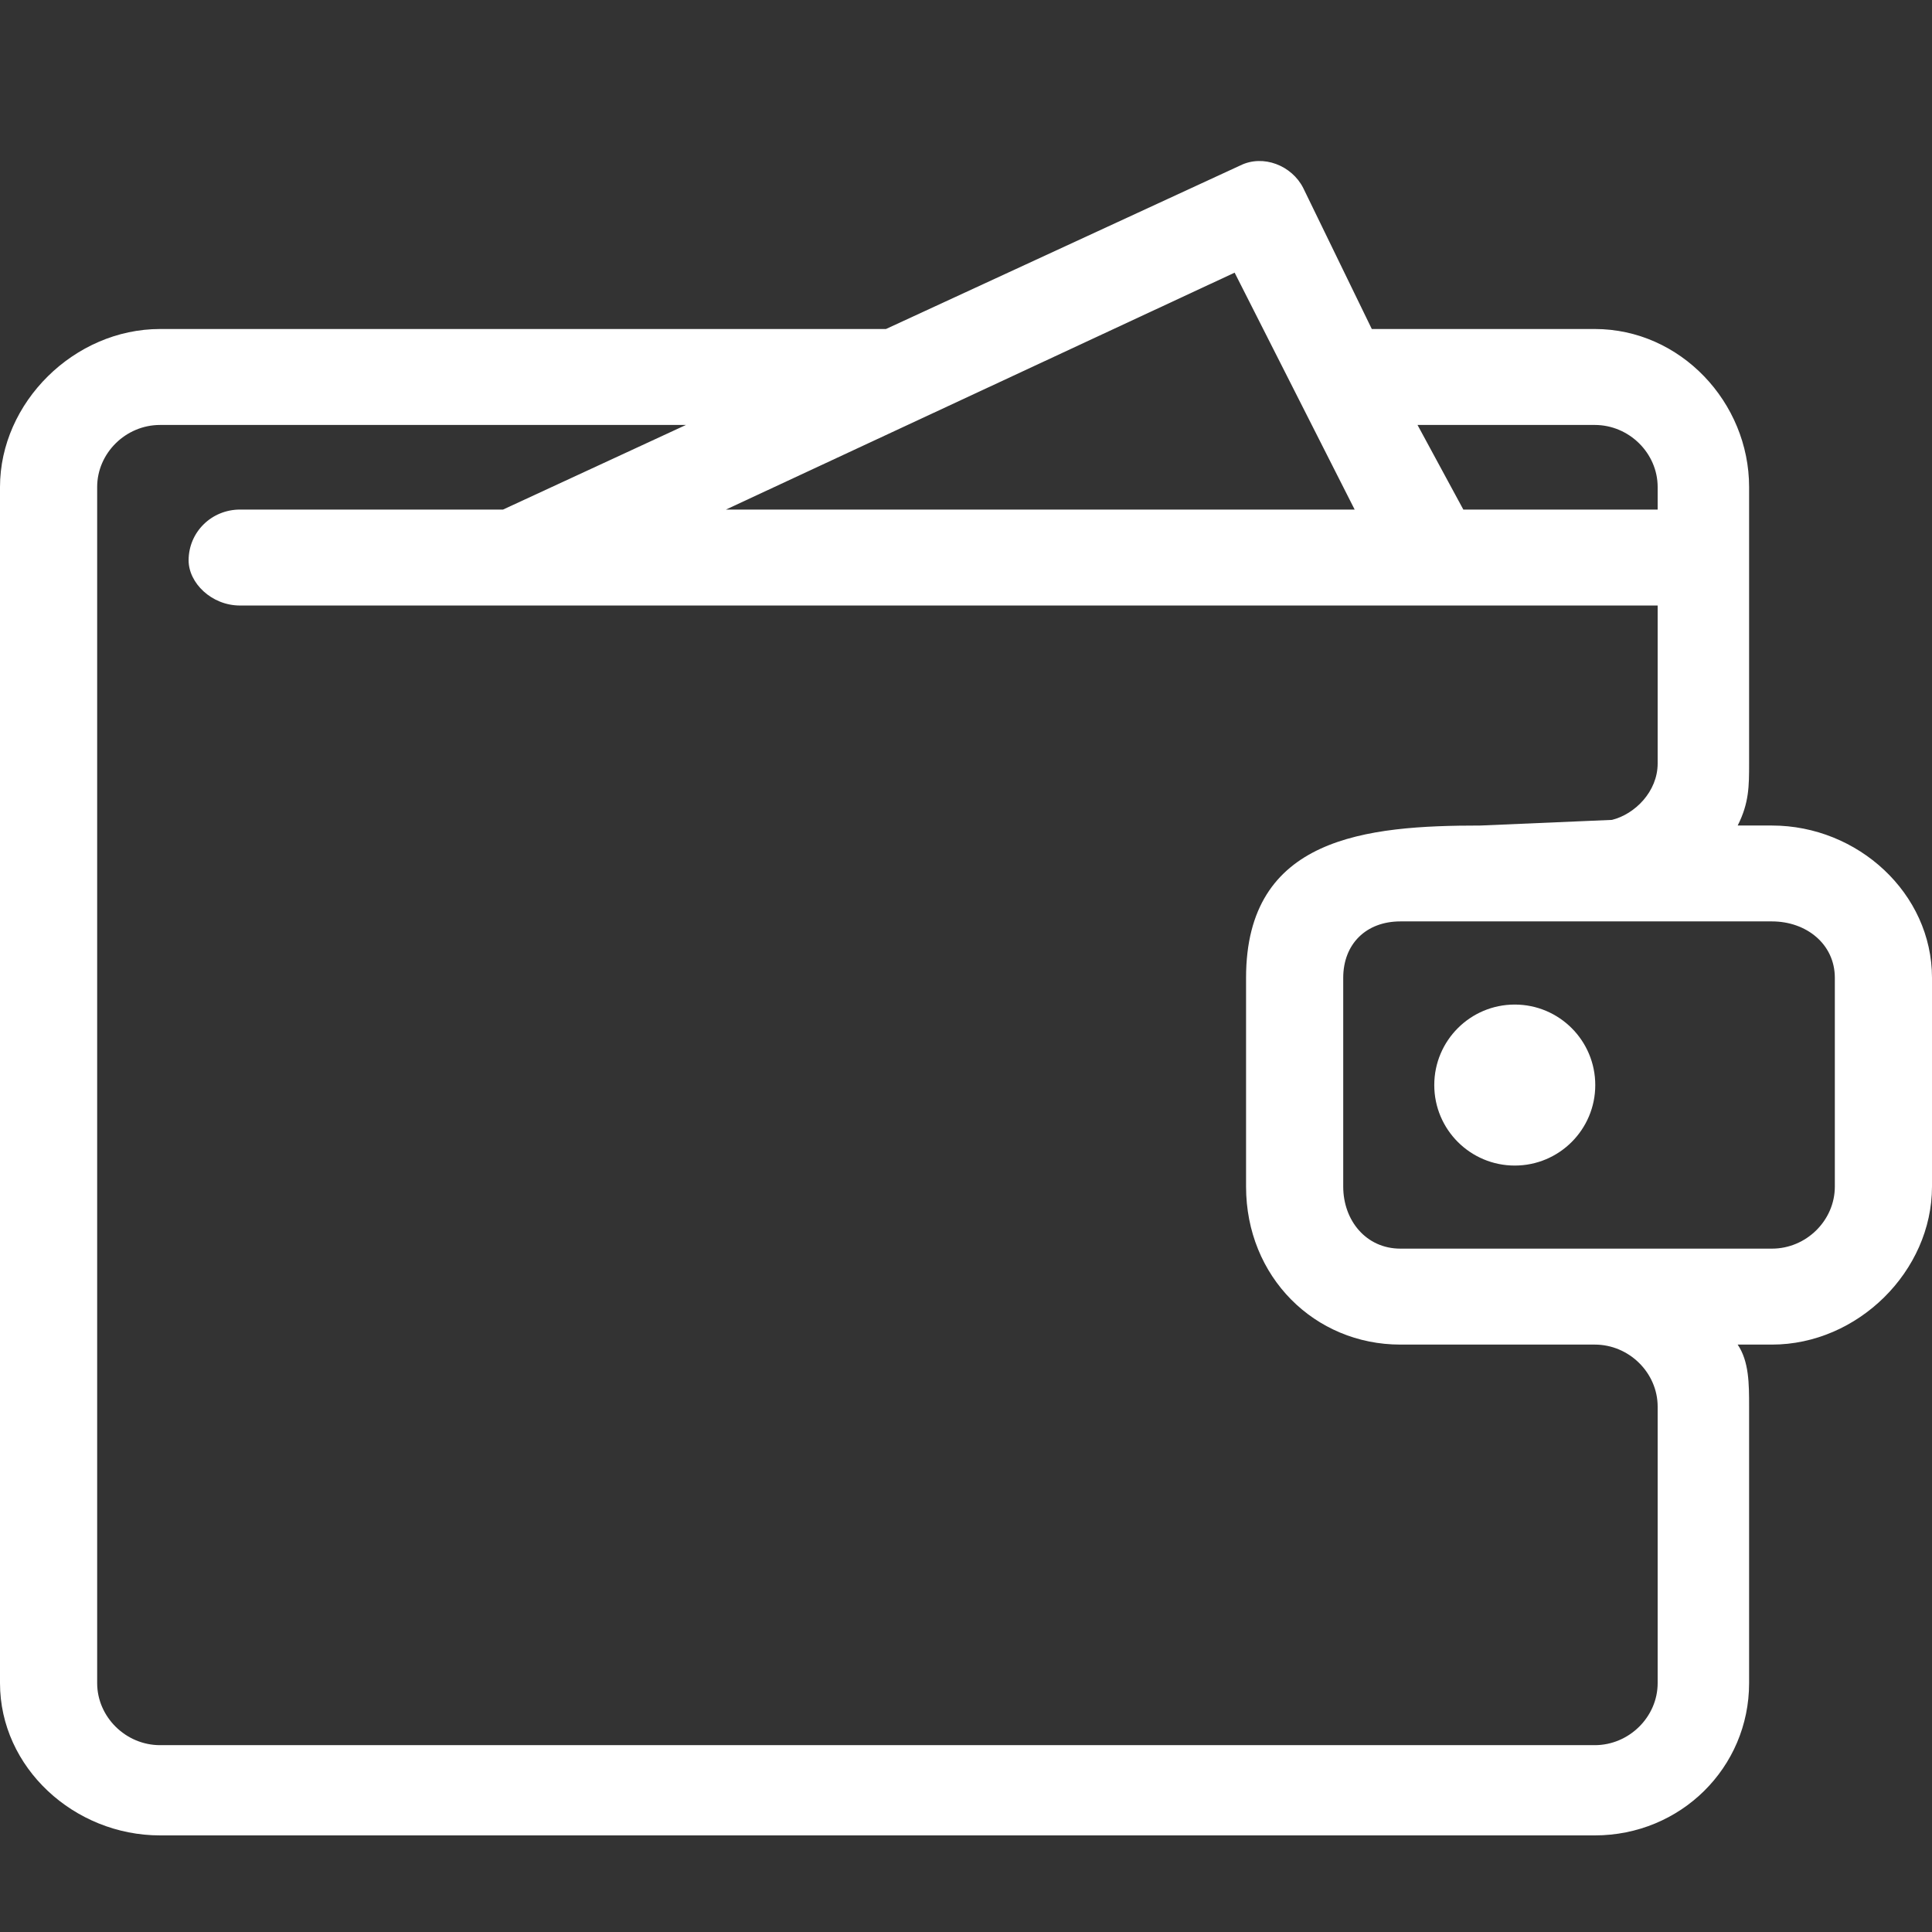 <?xml version="1.0" encoding="UTF-8"?>
<svg width="24px" height="24px" viewBox="0 0 24 24" version="1.1" xmlns="http://www.w3.org/2000/svg" xmlns:xlink="http://www.w3.org/1999/xlink">
    <rect x="0" y="0" width="24" height="24" fill="#333333" stroke="none"/>
    <title>Group 12</title>
    <g id="Symbols" stroke="none" stroke-width="1" fill="none" fill-rule="evenodd">
        <g id="Group-12">
            <rect id="Rectangle" x="0" y="0" width="24" height="24"></rect>
            <g id="Group" transform="translate(0, 2)" fill="#FFFFFF">
                <path d="M18.391,8.255 L20.024,8.185 C20.308,8.115 20.592,7.834 20.592,7.484 L20.592,5.522 L2.982,5.522 C2.627,5.522 2.343,5.241 2.343,4.961 C2.343,4.61 2.627,4.33 2.982,4.33 L6.249,4.33 L8.521,3.279 L1.988,3.279 C1.562,3.279 1.207,3.629 1.207,4.05 L1.207,18.908 C1.207,19.328 1.562,19.679 1.988,19.679 L19.811,19.679 C20.237,19.679 20.592,19.328 20.592,18.908 L20.592,15.474 C20.592,15.053 20.237,14.703 19.811,14.703 C19.03,14.703 18.249,14.703 17.396,14.703 C16.331,14.703 15.479,13.862 15.479,12.74 L15.479,10.147 C15.479,8.395 16.97,8.255 18.391,8.255 Z M9.018,4.33 L16.828,4.33 L15.337,1.387 L9.018,4.33 Z M18.178,4.33 L20.592,4.33 L20.592,4.05 C20.592,3.629 20.237,3.279 19.811,3.279 L17.609,3.279 L18.178,4.33 Z M17.041,2.087 L19.811,2.087 C20.876,2.087 21.728,2.999 21.728,4.05 C21.728,5.171 21.728,6.363 21.728,7.484 C21.728,7.764 21.728,7.975 21.586,8.255 L22.012,8.255 C23.077,8.255 24,9.096 24,10.147 L24,12.74 C24,13.792 23.077,14.703 22.012,14.703 L21.586,14.703 C21.728,14.913 21.728,15.193 21.728,15.474 L21.728,18.908 C21.728,19.959 20.876,20.8 19.811,20.8 L1.988,20.8 C0.923,20.8 0,19.959 0,18.908 L0,4.05 C0,2.999 0.923,2.087 1.988,2.087 L11.006,2.087 L11.006,2.087 L15.408,0.055 C15.692,-0.085 16.047,0.055 16.189,0.335 L17.041,2.087 Z M22.012,9.446 C20.45,9.446 18.959,9.446 17.396,9.446 C16.97,9.446 16.686,9.727 16.686,10.147 L16.686,12.74 C16.686,13.161 16.97,13.511 17.396,13.511 C18.959,13.511 20.45,13.511 22.012,13.511 C22.438,13.511 22.793,13.161 22.793,12.74 L22.793,10.147 C22.793,9.727 22.438,9.446 22.012,9.446 Z" id="Shape" fill-rule="nonzero"></path>
                <ellipse id="Oval" cx="18.817" cy="11.479" rx="1" ry="1"></ellipse>
            </g>
        </g>
    </g>
</svg>